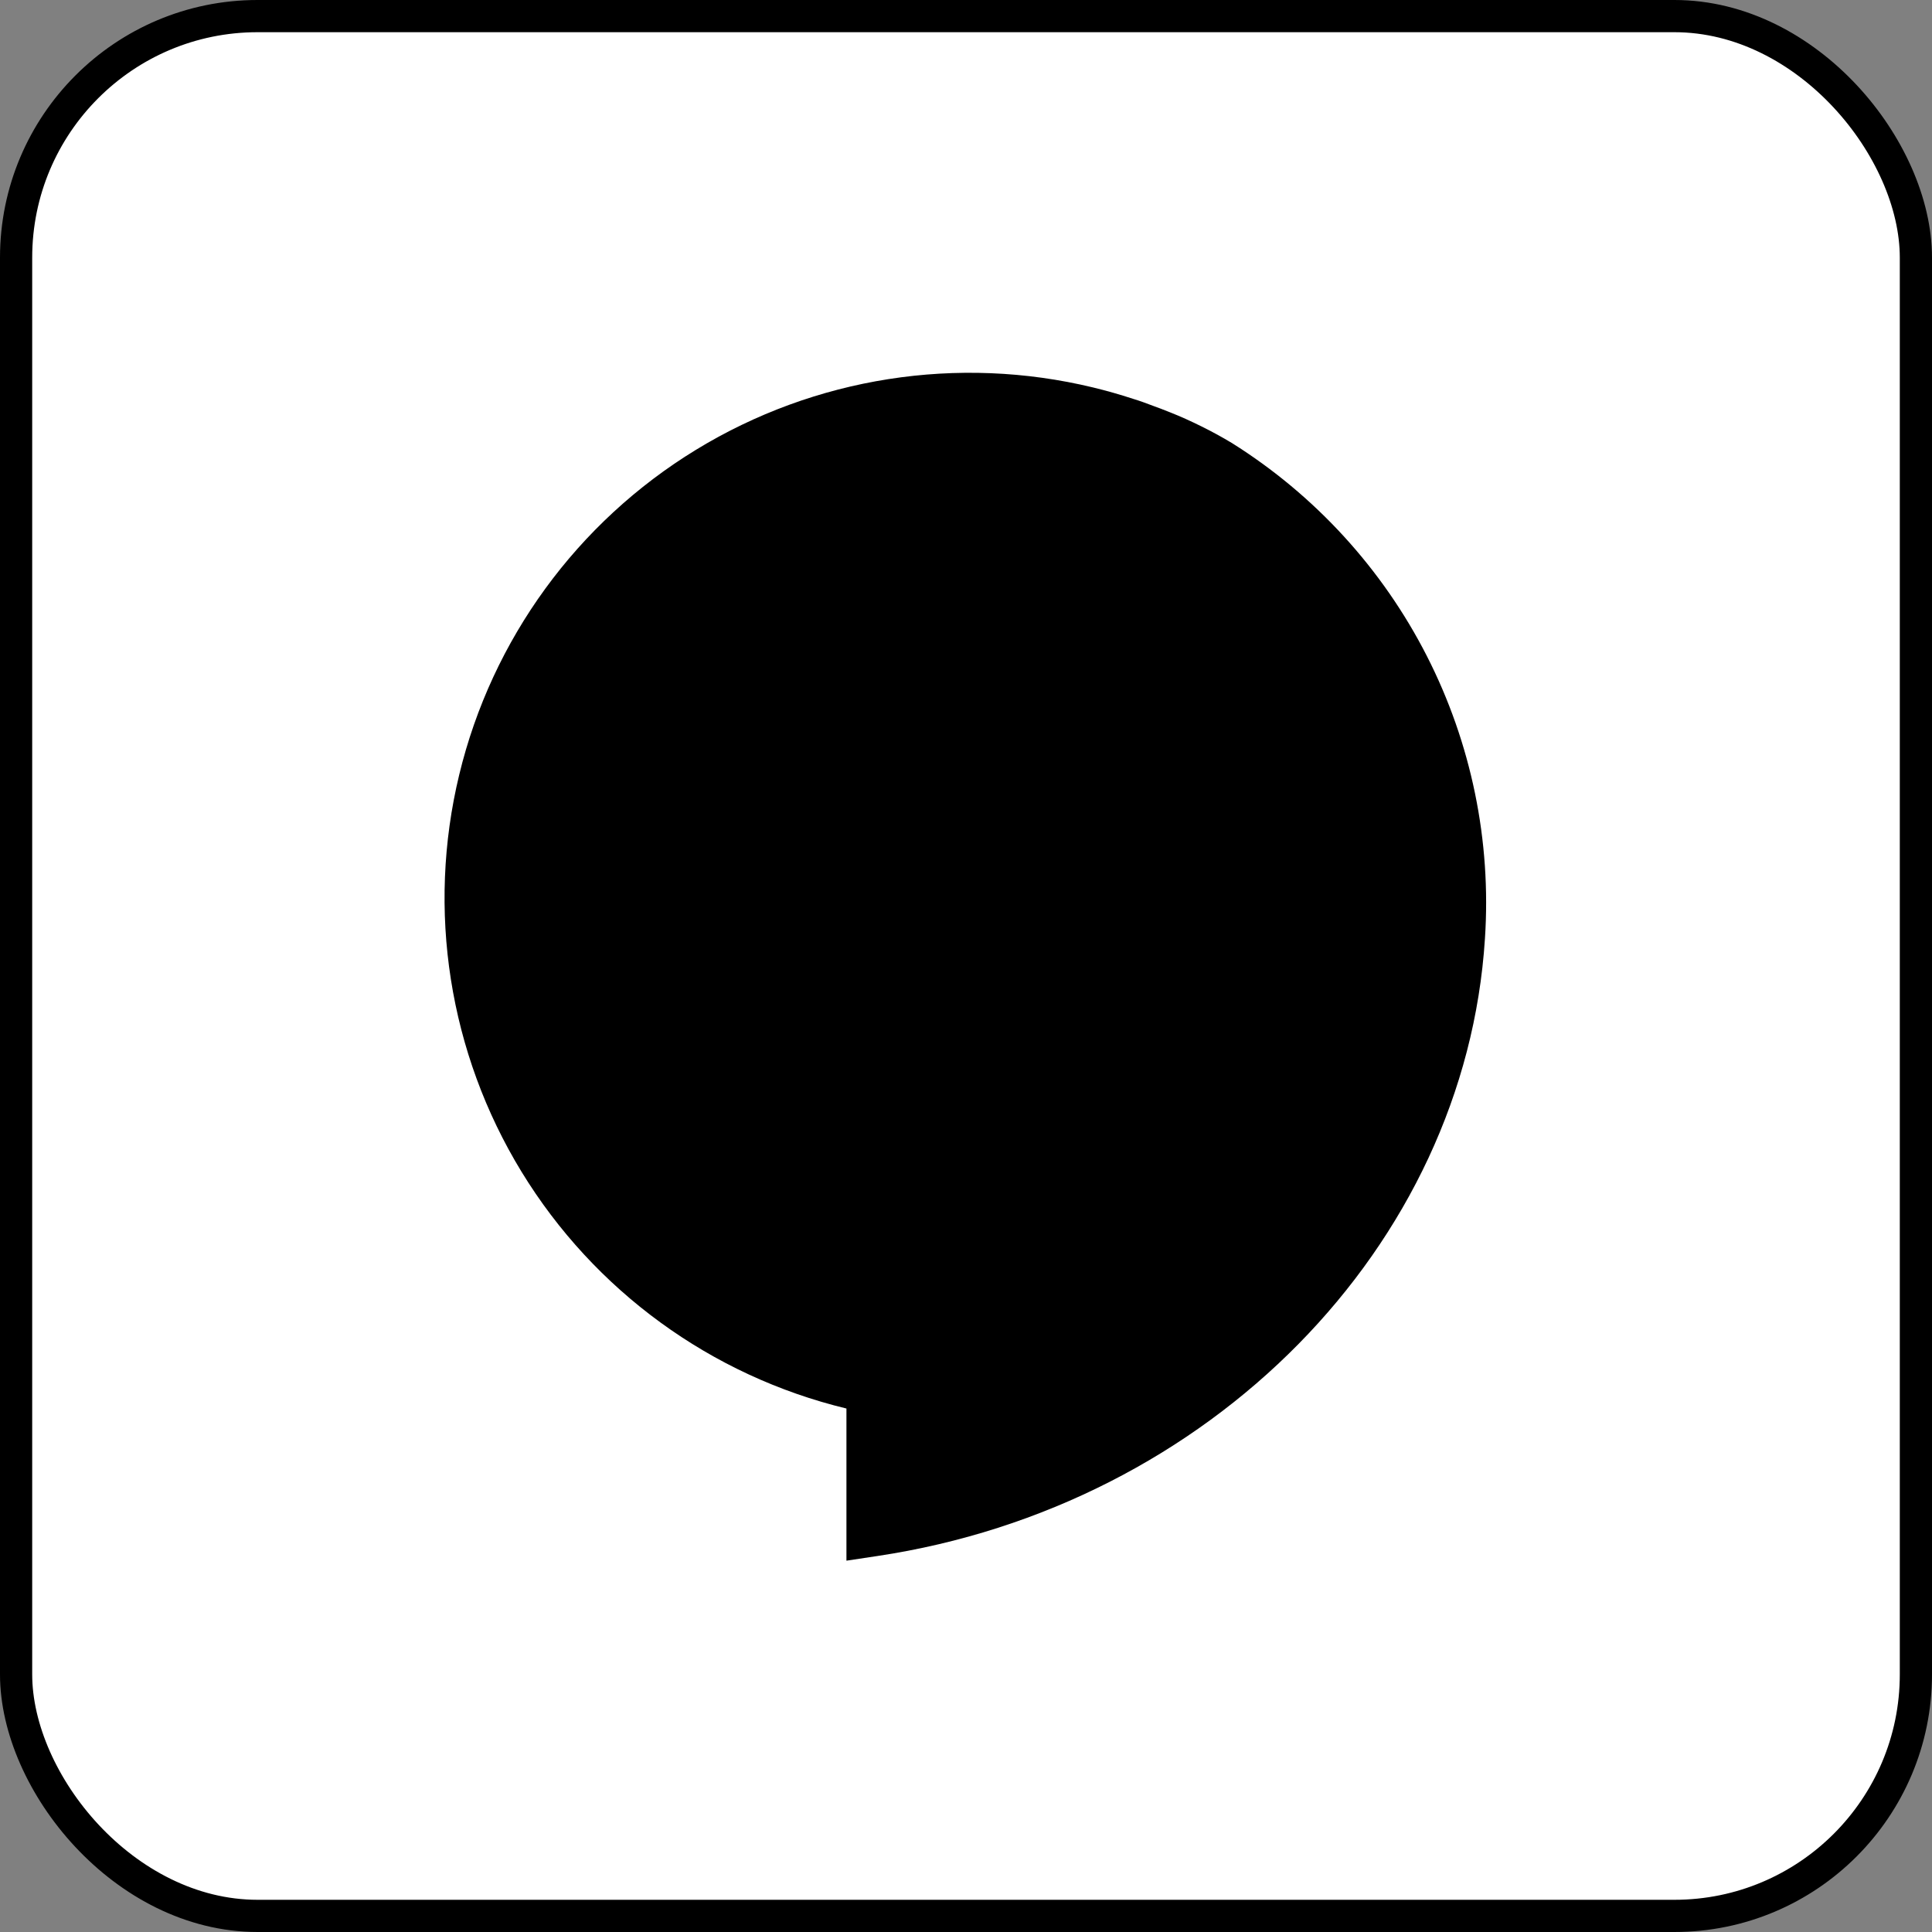 <svg width="60" height="60" viewBox="0 0 60 60" fill="none" xmlns="http://www.w3.org/2000/svg">
<rect x="0" y="0" width="60" height="60" fill="#808080" stroke="none"/>
<rect x="0.5" y="0.5" width="59" height="59" rx="7.5" fill="white" style="fill:white;fill-opacity:1;"/>
<rect x="0.5" y="0.5" width="59" height="59" rx="7.5" stroke="#D3D5D9" style="stroke:#D3D5D9;stroke:color(display-p3 0.828 0.835 0.851);stroke-opacity:1;"/>
<path d="M37.837 14.477C37.556 14.309 37.269 14.152 36.976 14.005C36.682 13.858 36.376 13.721 36.057 13.593C35.959 13.552 35.86 13.512 35.76 13.475C35.487 13.374 35.212 13.261 34.929 13.179C32.919 12.508 30.791 12.256 28.68 12.441C26.567 12.625 24.516 13.241 22.652 14.251C20.788 15.261 19.151 16.643 17.844 18.312C16.536 19.98 15.585 21.9 15.049 23.951C14.514 26.002 14.405 28.142 14.731 30.236C15.056 32.331 15.809 34.337 16.941 36.129C18.073 37.921 19.562 39.462 21.314 40.655C23.067 41.848 25.046 42.668 27.128 43.065V47.495C36.432 46.097 44.669 38.746 45.284 29.093C45.474 26.212 44.883 23.333 43.572 20.76C42.261 18.188 40.28 16.017 37.837 14.477Z" fill="#23D96C" style="fill:#23D96C;fill:color(display-p3 0.137 0.851 0.423);fill-opacity:1;"/>
<path d="M26.287 48.468V43.743C22.082 42.727 18.453 40.083 16.197 36.391C13.942 32.7 13.246 28.263 14.262 24.058C15.277 19.853 17.922 16.224 21.614 13.969C25.305 11.714 29.742 11.018 33.947 12.033C34.365 12.134 34.779 12.252 35.188 12.386C35.406 12.451 35.632 12.536 35.851 12.619L36.049 12.692L36.381 12.823C36.658 12.932 36.971 13.073 37.343 13.257C37.657 13.413 37.963 13.581 38.262 13.761C40.838 15.378 42.929 17.663 44.312 20.372C45.694 23.082 46.318 26.116 46.116 29.151C45.507 38.709 37.573 46.774 27.244 48.324L26.287 48.468ZM30.111 13.241H30.09C26.443 13.225 22.921 14.572 20.215 17.018C17.509 19.465 15.814 22.833 15.463 26.464C15.111 30.095 16.129 33.726 18.315 36.645C20.502 39.565 23.7 41.563 27.283 42.247L27.96 42.378V46.505C37.036 44.736 43.902 37.527 44.437 29.042C44.624 26.313 44.069 23.585 42.831 21.147C41.592 18.708 39.716 16.651 37.402 15.192C36.872 14.874 36.318 14.598 35.745 14.367C35.657 14.328 35.566 14.291 35.47 14.257L35.25 14.173C35.064 14.099 34.876 14.033 34.685 13.974C33.209 13.49 31.664 13.243 30.11 13.242L30.111 13.241Z" fill="#173647" style="fill:#173647;fill:color(display-p3 0.09 0.212 0.278);fill-opacity:1;"/>
<path d="M26.982 20.003C27.216 19.975 27.453 20.004 27.673 20.089C27.893 20.173 28.088 20.31 28.243 20.488C28.483 20.748 28.679 21.046 28.823 21.37C29.134 21.927 29.312 22.549 29.344 23.186C29.375 23.823 29.26 24.459 29.007 25.045C28.338 24.873 27.712 24.566 27.166 24.143C26.621 23.72 26.168 23.19 25.835 22.585C25.668 22.253 25.574 21.889 25.558 21.518C25.568 21.135 25.719 20.769 25.981 20.489C26.244 20.21 26.6 20.037 26.982 20.003ZM22.454 26.396C22.759 26.621 23.083 26.818 23.424 26.983C24.041 27.25 24.709 27.378 25.381 27.359C26.053 27.34 26.713 27.174 27.314 26.873C27.079 26.258 26.722 25.697 26.264 25.225C25.805 24.753 25.256 24.378 24.648 24.125C24.287 23.961 23.896 23.874 23.5 23.869C23.415 23.86 23.33 23.86 23.245 23.869C22.956 23.881 22.678 23.983 22.448 24.16C22.219 24.336 22.049 24.579 21.963 24.856C21.877 25.132 21.878 25.429 21.967 25.704C22.055 25.98 22.227 26.222 22.458 26.396H22.454ZM27.31 29.132C26.463 28.838 25.556 28.759 24.671 28.899C24.214 28.907 23.764 29.002 23.344 29.18C22.983 29.307 22.653 29.507 22.374 29.768C22.139 29.971 21.975 30.243 21.907 30.546C21.839 30.849 21.87 31.165 21.996 31.448C22.122 31.732 22.336 31.967 22.606 32.12C22.876 32.272 23.188 32.334 23.496 32.295C23.893 32.298 24.286 32.21 24.644 32.039C25.266 31.766 25.824 31.366 26.283 30.866C26.742 30.366 27.092 29.774 27.31 29.132ZM29.389 30.725C28.733 30.968 28.131 31.34 27.622 31.82C27.112 32.3 26.704 32.877 26.422 33.518C26.261 33.845 26.173 34.204 26.166 34.568C26.16 34.875 26.247 35.176 26.416 35.433C26.584 35.689 26.826 35.888 27.11 36.004C27.395 36.12 27.707 36.148 28.007 36.083C28.307 36.018 28.58 35.864 28.791 35.641C29.007 35.336 29.194 35.011 29.349 34.67C29.637 34.056 29.79 33.385 29.797 32.706C29.803 32.026 29.663 31.353 29.385 30.733L29.389 30.725ZM31.437 25.013C32.078 24.826 32.673 24.504 33.181 24.07C33.689 23.635 34.099 23.098 34.385 22.493C34.544 22.158 34.631 21.792 34.639 21.421C34.649 21.027 34.505 20.645 34.239 20.354C33.972 20.064 33.603 19.888 33.21 19.864C32.972 19.838 32.731 19.871 32.509 19.96C32.286 20.049 32.09 20.192 31.935 20.375C31.718 20.68 31.53 21.004 31.374 21.345C31.079 21.913 30.931 22.546 30.942 23.186C30.953 23.827 31.124 24.454 31.438 25.012L31.437 25.013ZM34.789 34.665C34.78 34.294 34.693 33.929 34.533 33.594C34.273 32.985 33.887 32.438 33.4 31.99C32.912 31.541 32.336 31.201 31.707 30.993C31.394 31.564 31.216 32.199 31.184 32.849C31.153 33.499 31.27 34.148 31.527 34.747C31.664 35.072 31.852 35.374 32.085 35.639C32.299 35.85 32.569 35.997 32.862 36.062C33.156 36.127 33.462 36.107 33.745 36.006C34.028 35.905 34.277 35.725 34.463 35.489C34.649 35.252 34.764 34.968 34.795 34.669L34.789 34.665ZM38.136 29.662C37.831 29.446 37.506 29.259 37.166 29.104C36.746 28.926 36.295 28.831 35.839 28.823C34.968 28.752 34.094 28.904 33.299 29.266C33.531 29.873 33.885 30.427 34.34 30.892C34.794 31.357 35.339 31.724 35.941 31.969C36.302 32.132 36.693 32.219 37.09 32.224C37.401 32.261 37.715 32.195 37.986 32.036C38.256 31.877 38.467 31.634 38.586 31.344C38.705 31.055 38.725 30.734 38.645 30.431C38.564 30.128 38.387 29.86 38.14 29.667L38.136 29.662Z" fill="#173647" style="fill:#173647;fill:color(display-p3 0.09 0.212 0.278);fill-opacity:1;"/>
</svg>
